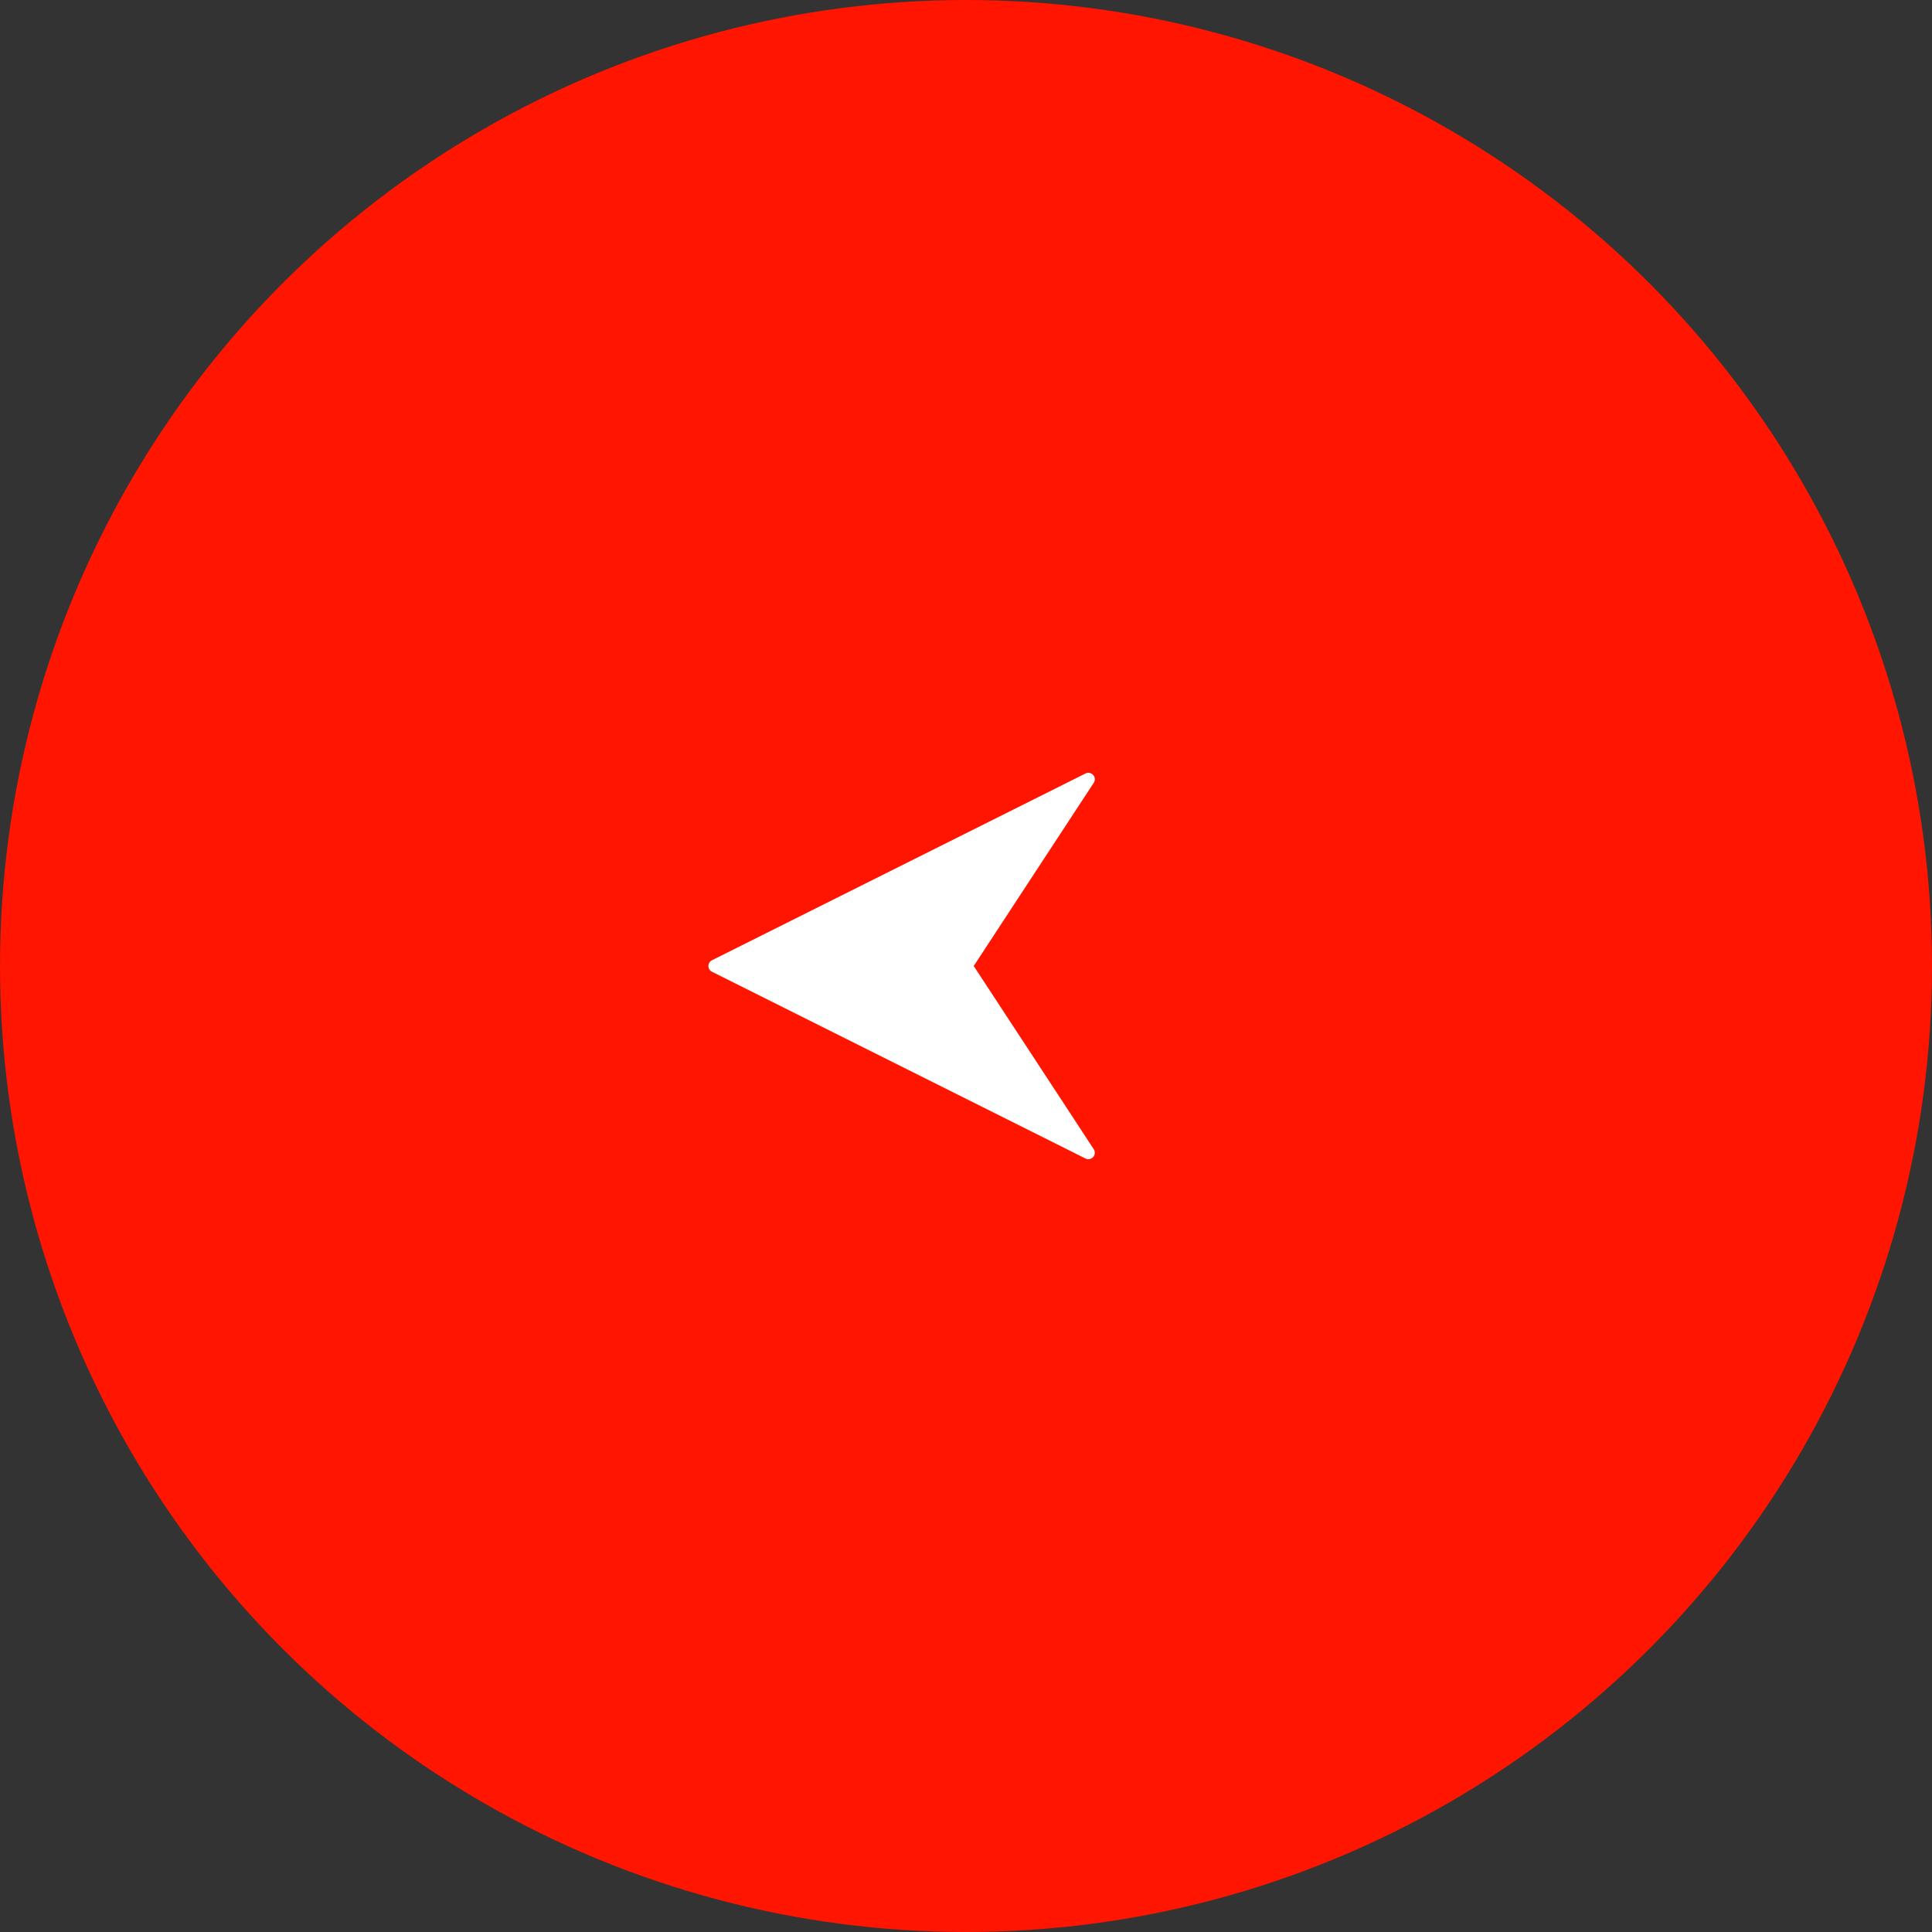 <?xml version="1.0" encoding="UTF-8"?> <svg xmlns="http://www.w3.org/2000/svg" width="30" height="30" viewBox="0 0 30 30" fill="none"><rect x="0" y="0" width="30" height="30" fill="#333333" stroke="none"/><circle cx="15" cy="15" r="15" fill="#FF1500"></circle><g clip-path="url(#clip0_291_23)"><path d="M15.12 15L16.984 12.155C17.008 12.117 17.005 12.067 16.975 12.034C16.945 12 16.896 11.99 16.855 12.011L11.055 14.911C11.021 14.928 11 14.962 11 15C11 15.038 11.021 15.072 11.055 15.089L16.855 17.989C16.87 17.997 16.885 18 16.9 18C16.928 18 16.955 17.988 16.975 17.966C17.005 17.933 17.008 17.883 16.984 17.845L15.12 15Z" fill="white"></path></g><defs><clipPath id="clip0_291_23"><rect width="6" height="6" fill="white" transform="translate(11 12)"></rect></clipPath></defs></svg> 